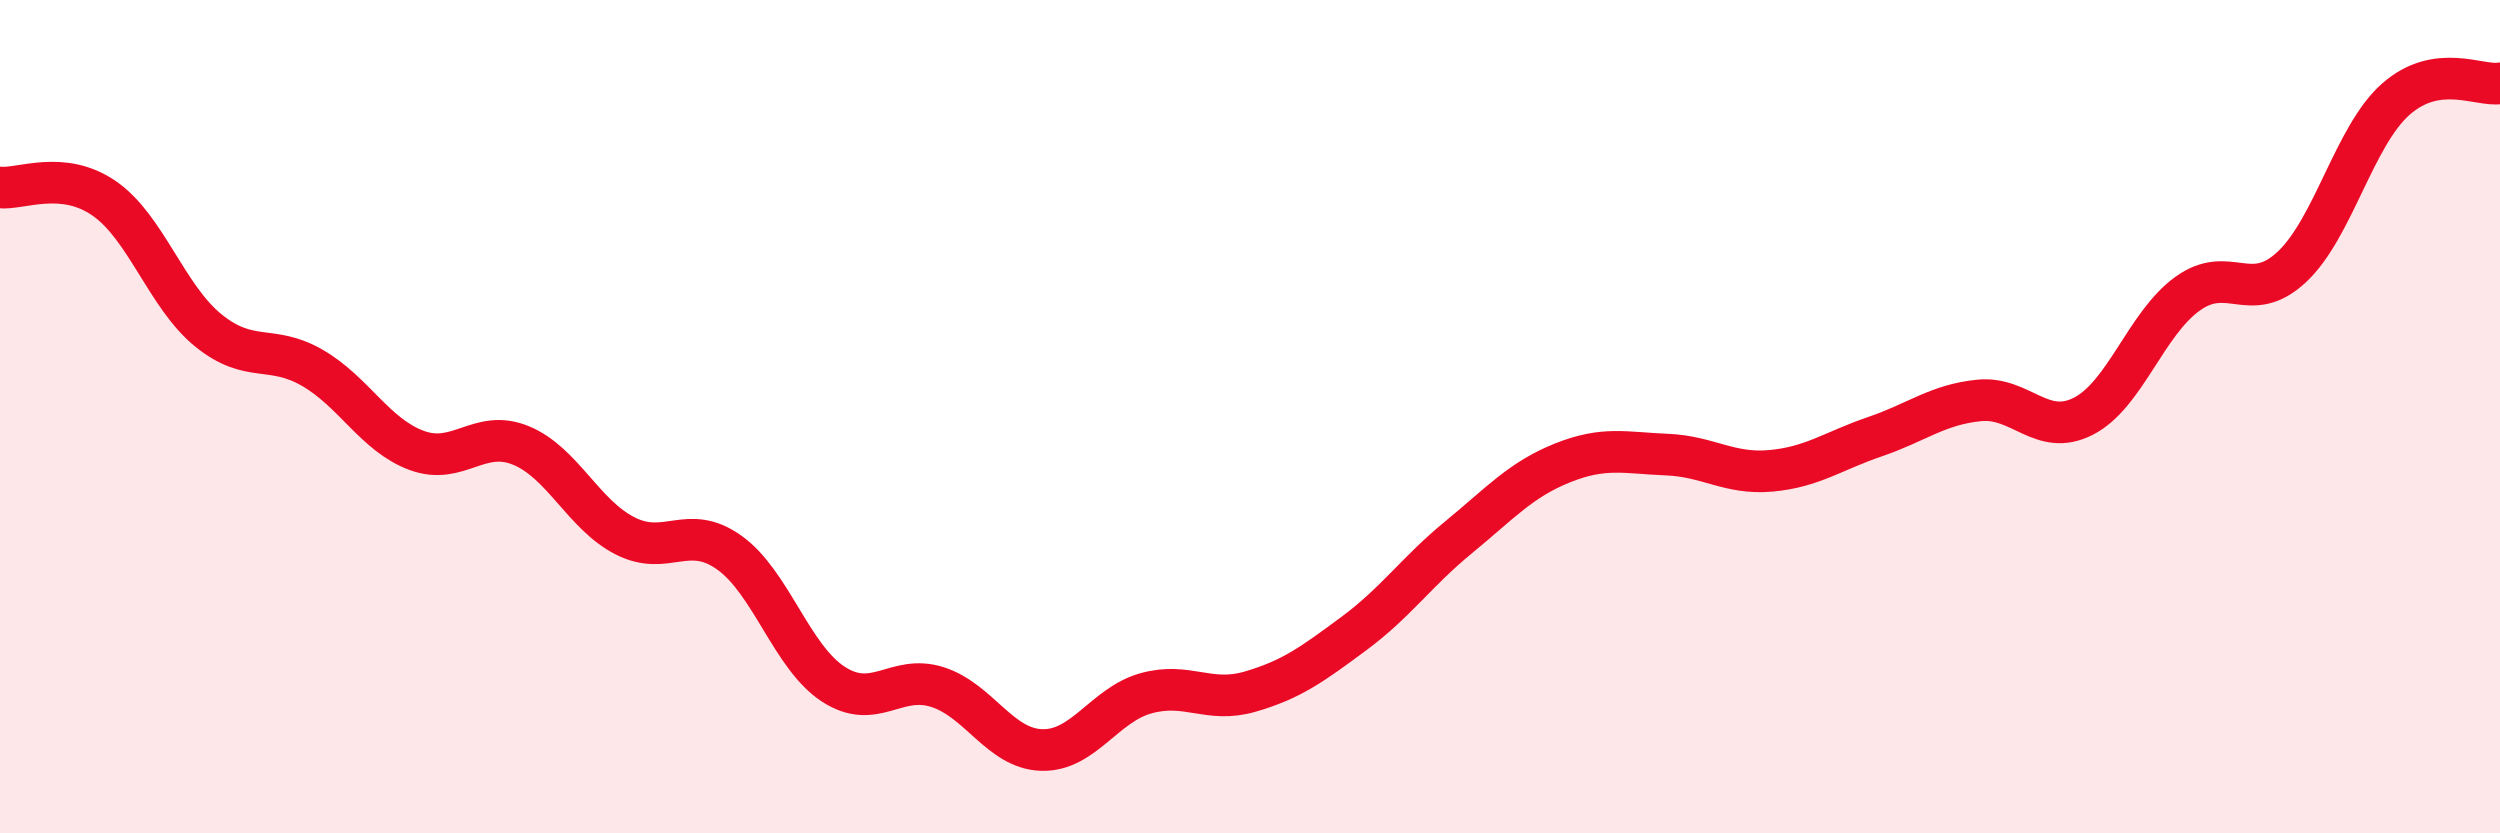 
    <svg width="60" height="20" viewBox="0 0 60 20" xmlns="http://www.w3.org/2000/svg">
      <path
        d="M 0,4.5 C 0.5,4.55 1.5,4.07 2.5,4.76 C 3.5,5.45 4,7.12 5,7.93 C 6,8.74 6.5,8.25 7.5,8.83 C 8.5,9.41 9,10.44 10,10.81 C 11,11.18 11.5,10.28 12.5,10.69 C 13.5,11.1 14,12.35 15,12.86 C 16,13.37 16.5,12.55 17.5,13.26 C 18.5,13.97 19,15.77 20,16.42 C 21,17.07 21.5,16.17 22.5,16.49 C 23.5,16.81 24,17.97 25,18 C 26,18.03 26.5,16.92 27.5,16.64 C 28.5,16.36 29,16.89 30,16.6 C 31,16.31 31.5,15.94 32.5,15.2 C 33.5,14.46 34,13.72 35,12.9 C 36,12.08 36.5,11.51 37.5,11.11 C 38.5,10.71 39,10.87 40,10.91 C 41,10.95 41.5,11.39 42.5,11.3 C 43.5,11.21 44,10.82 45,10.48 C 46,10.14 46.5,9.71 47.5,9.61 C 48.5,9.51 49,10.5 50,9.99 C 51,9.48 51.5,7.77 52.5,7.05 C 53.5,6.33 54,7.34 55,6.41 C 56,5.48 56.5,3.26 57.5,2.38 C 58.5,1.5 59.5,2.08 60,2L60 20L0 20Z"
        fill="#EB0A25"
        opacity="0.1"
        stroke-linecap="round"
        stroke-linejoin="round"
      />
      <path
        d="M 0,4.5 C 0.5,4.55 1.5,4.07 2.5,4.76 C 3.5,5.45 4,7.12 5,7.93 C 6,8.74 6.5,8.25 7.5,8.83 C 8.5,9.41 9,10.44 10,10.81 C 11,11.18 11.5,10.28 12.5,10.69 C 13.5,11.1 14,12.35 15,12.86 C 16,13.37 16.5,12.55 17.5,13.26 C 18.5,13.97 19,15.77 20,16.42 C 21,17.07 21.5,16.17 22.5,16.49 C 23.5,16.81 24,17.97 25,18 C 26,18.03 26.5,16.92 27.5,16.64 C 28.5,16.36 29,16.89 30,16.6 C 31,16.31 31.5,15.94 32.5,15.2 C 33.5,14.46 34,13.72 35,12.9 C 36,12.08 36.5,11.51 37.5,11.11 C 38.5,10.71 39,10.87 40,10.91 C 41,10.95 41.5,11.39 42.5,11.3 C 43.5,11.21 44,10.82 45,10.48 C 46,10.14 46.5,9.71 47.5,9.61 C 48.5,9.51 49,10.5 50,9.99 C 51,9.48 51.5,7.77 52.5,7.05 C 53.5,6.33 54,7.34 55,6.41 C 56,5.48 56.5,3.26 57.5,2.38 C 58.5,1.5 59.5,2.08 60,2"
        stroke="#EB0A25"
        stroke-width="1"
        fill="none"
        stroke-linecap="round"
        stroke-linejoin="round"
      />
    </svg>
  